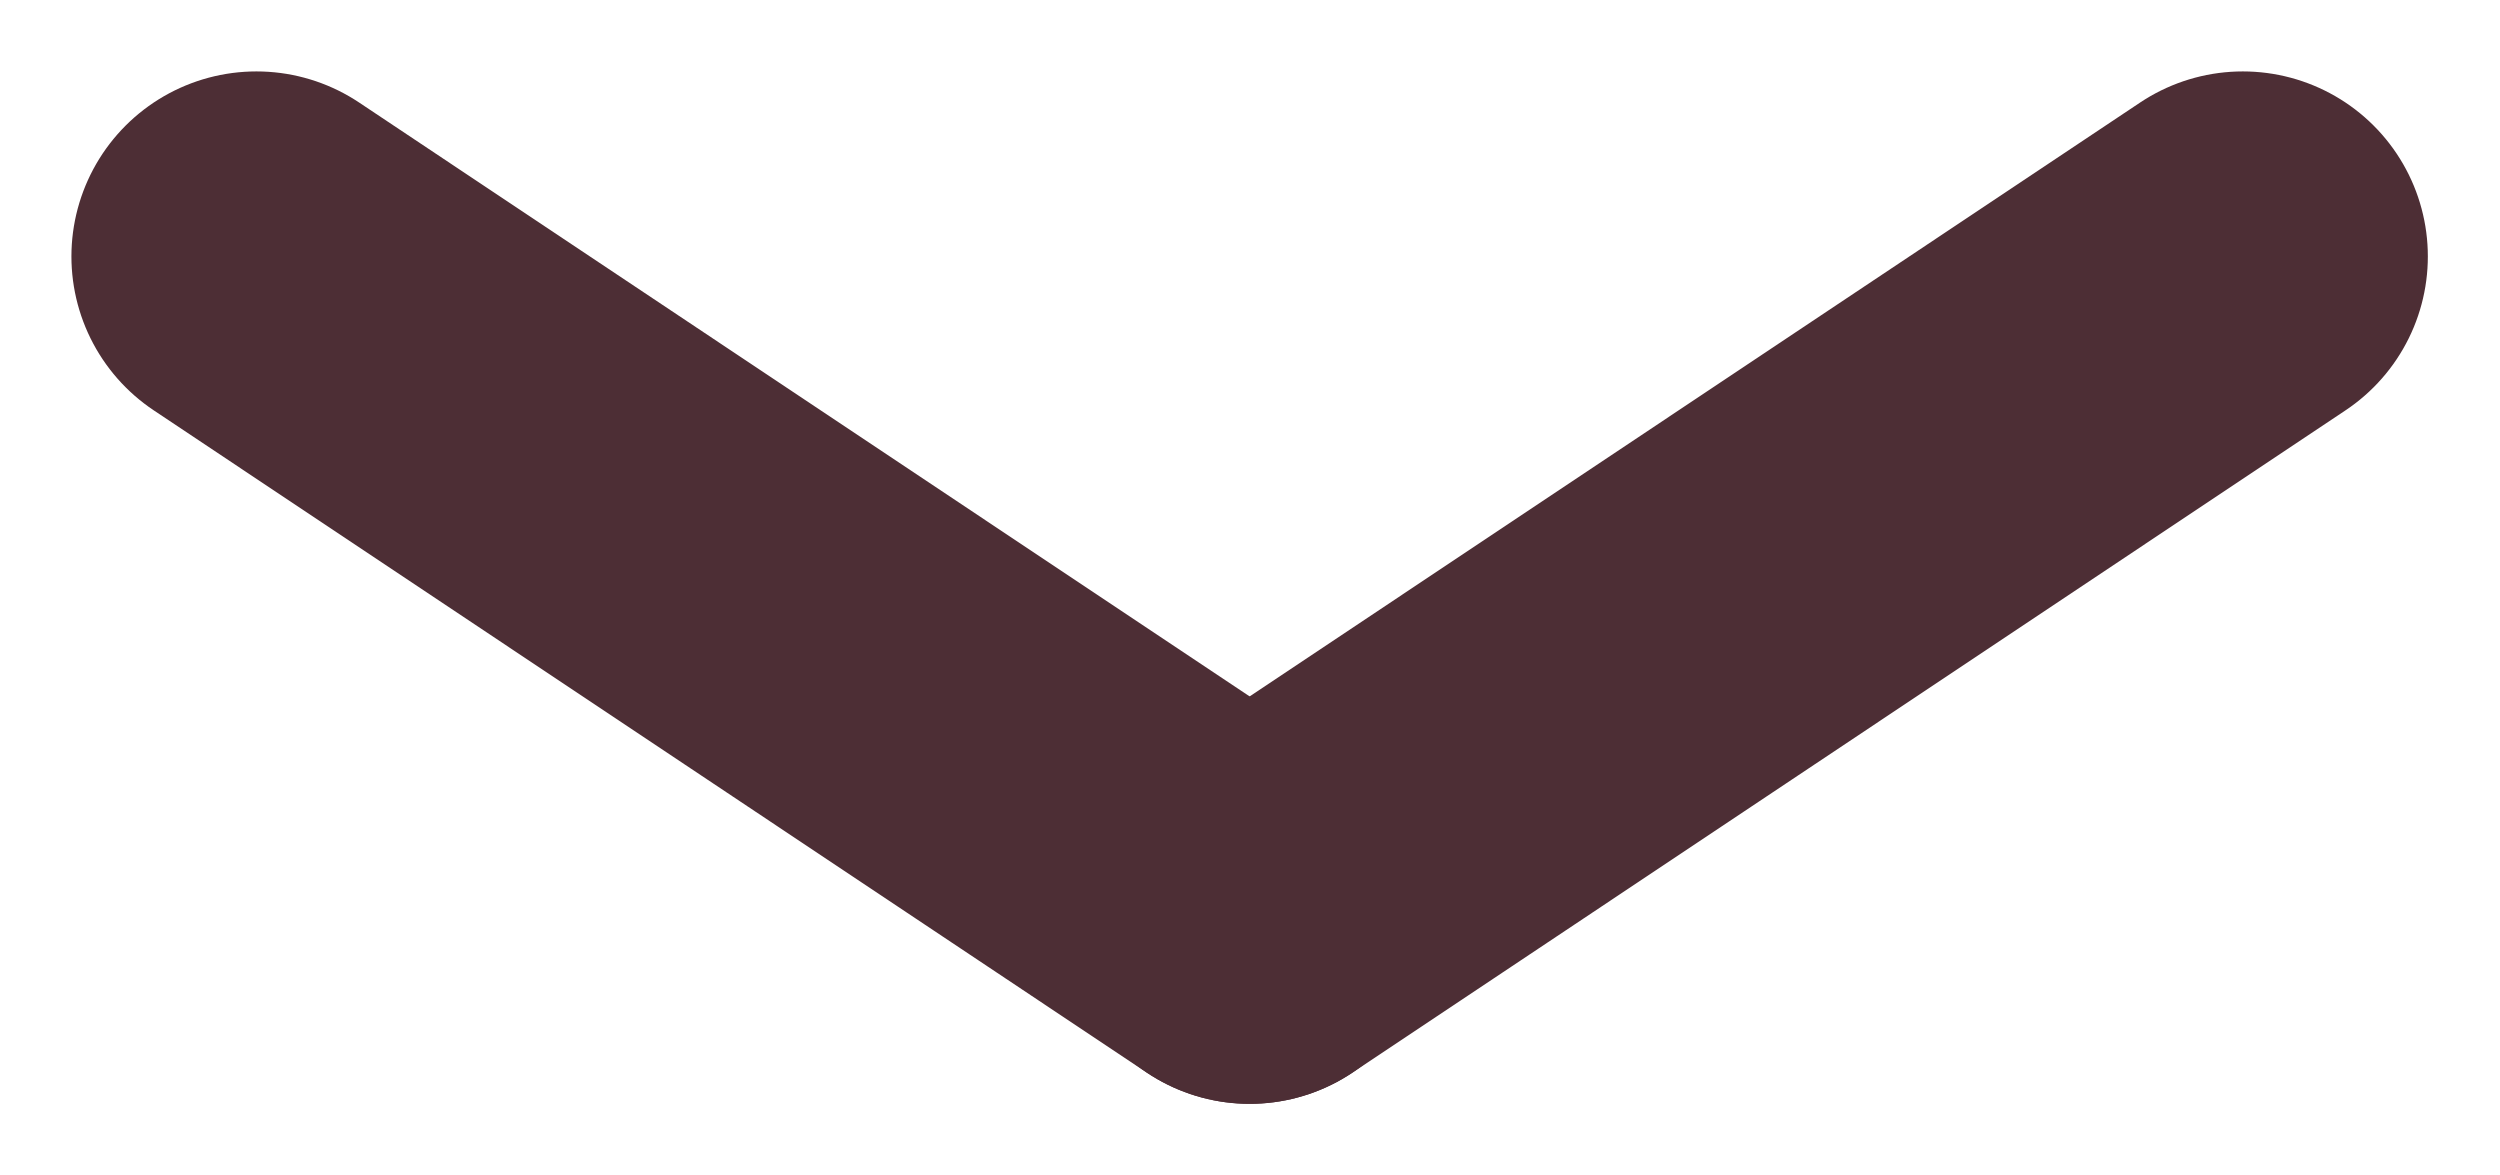 <svg xmlns="http://www.w3.org/2000/svg" width="6.756" height="3.176" viewBox="0 0 6.756 3.176">
    <g id="Grupo_281" data-name="Grupo 281" transform="translate(0.693 2.483) rotate(-90)">
        <line id="Línea_9" data-name="Línea 9" x1="1.79" y1="2.684" transform="translate(0 2.684)" fill="none" stroke="#4d2e35" stroke-linecap="round" stroke-width="1"/>
        <line id="Línea_10" data-name="Línea 10" x1="1.79" y2="2.684" transform="translate(0 0)" fill="none" stroke="#4d2e35" stroke-linecap="round" stroke-width="1"/>
    </g>
</svg>